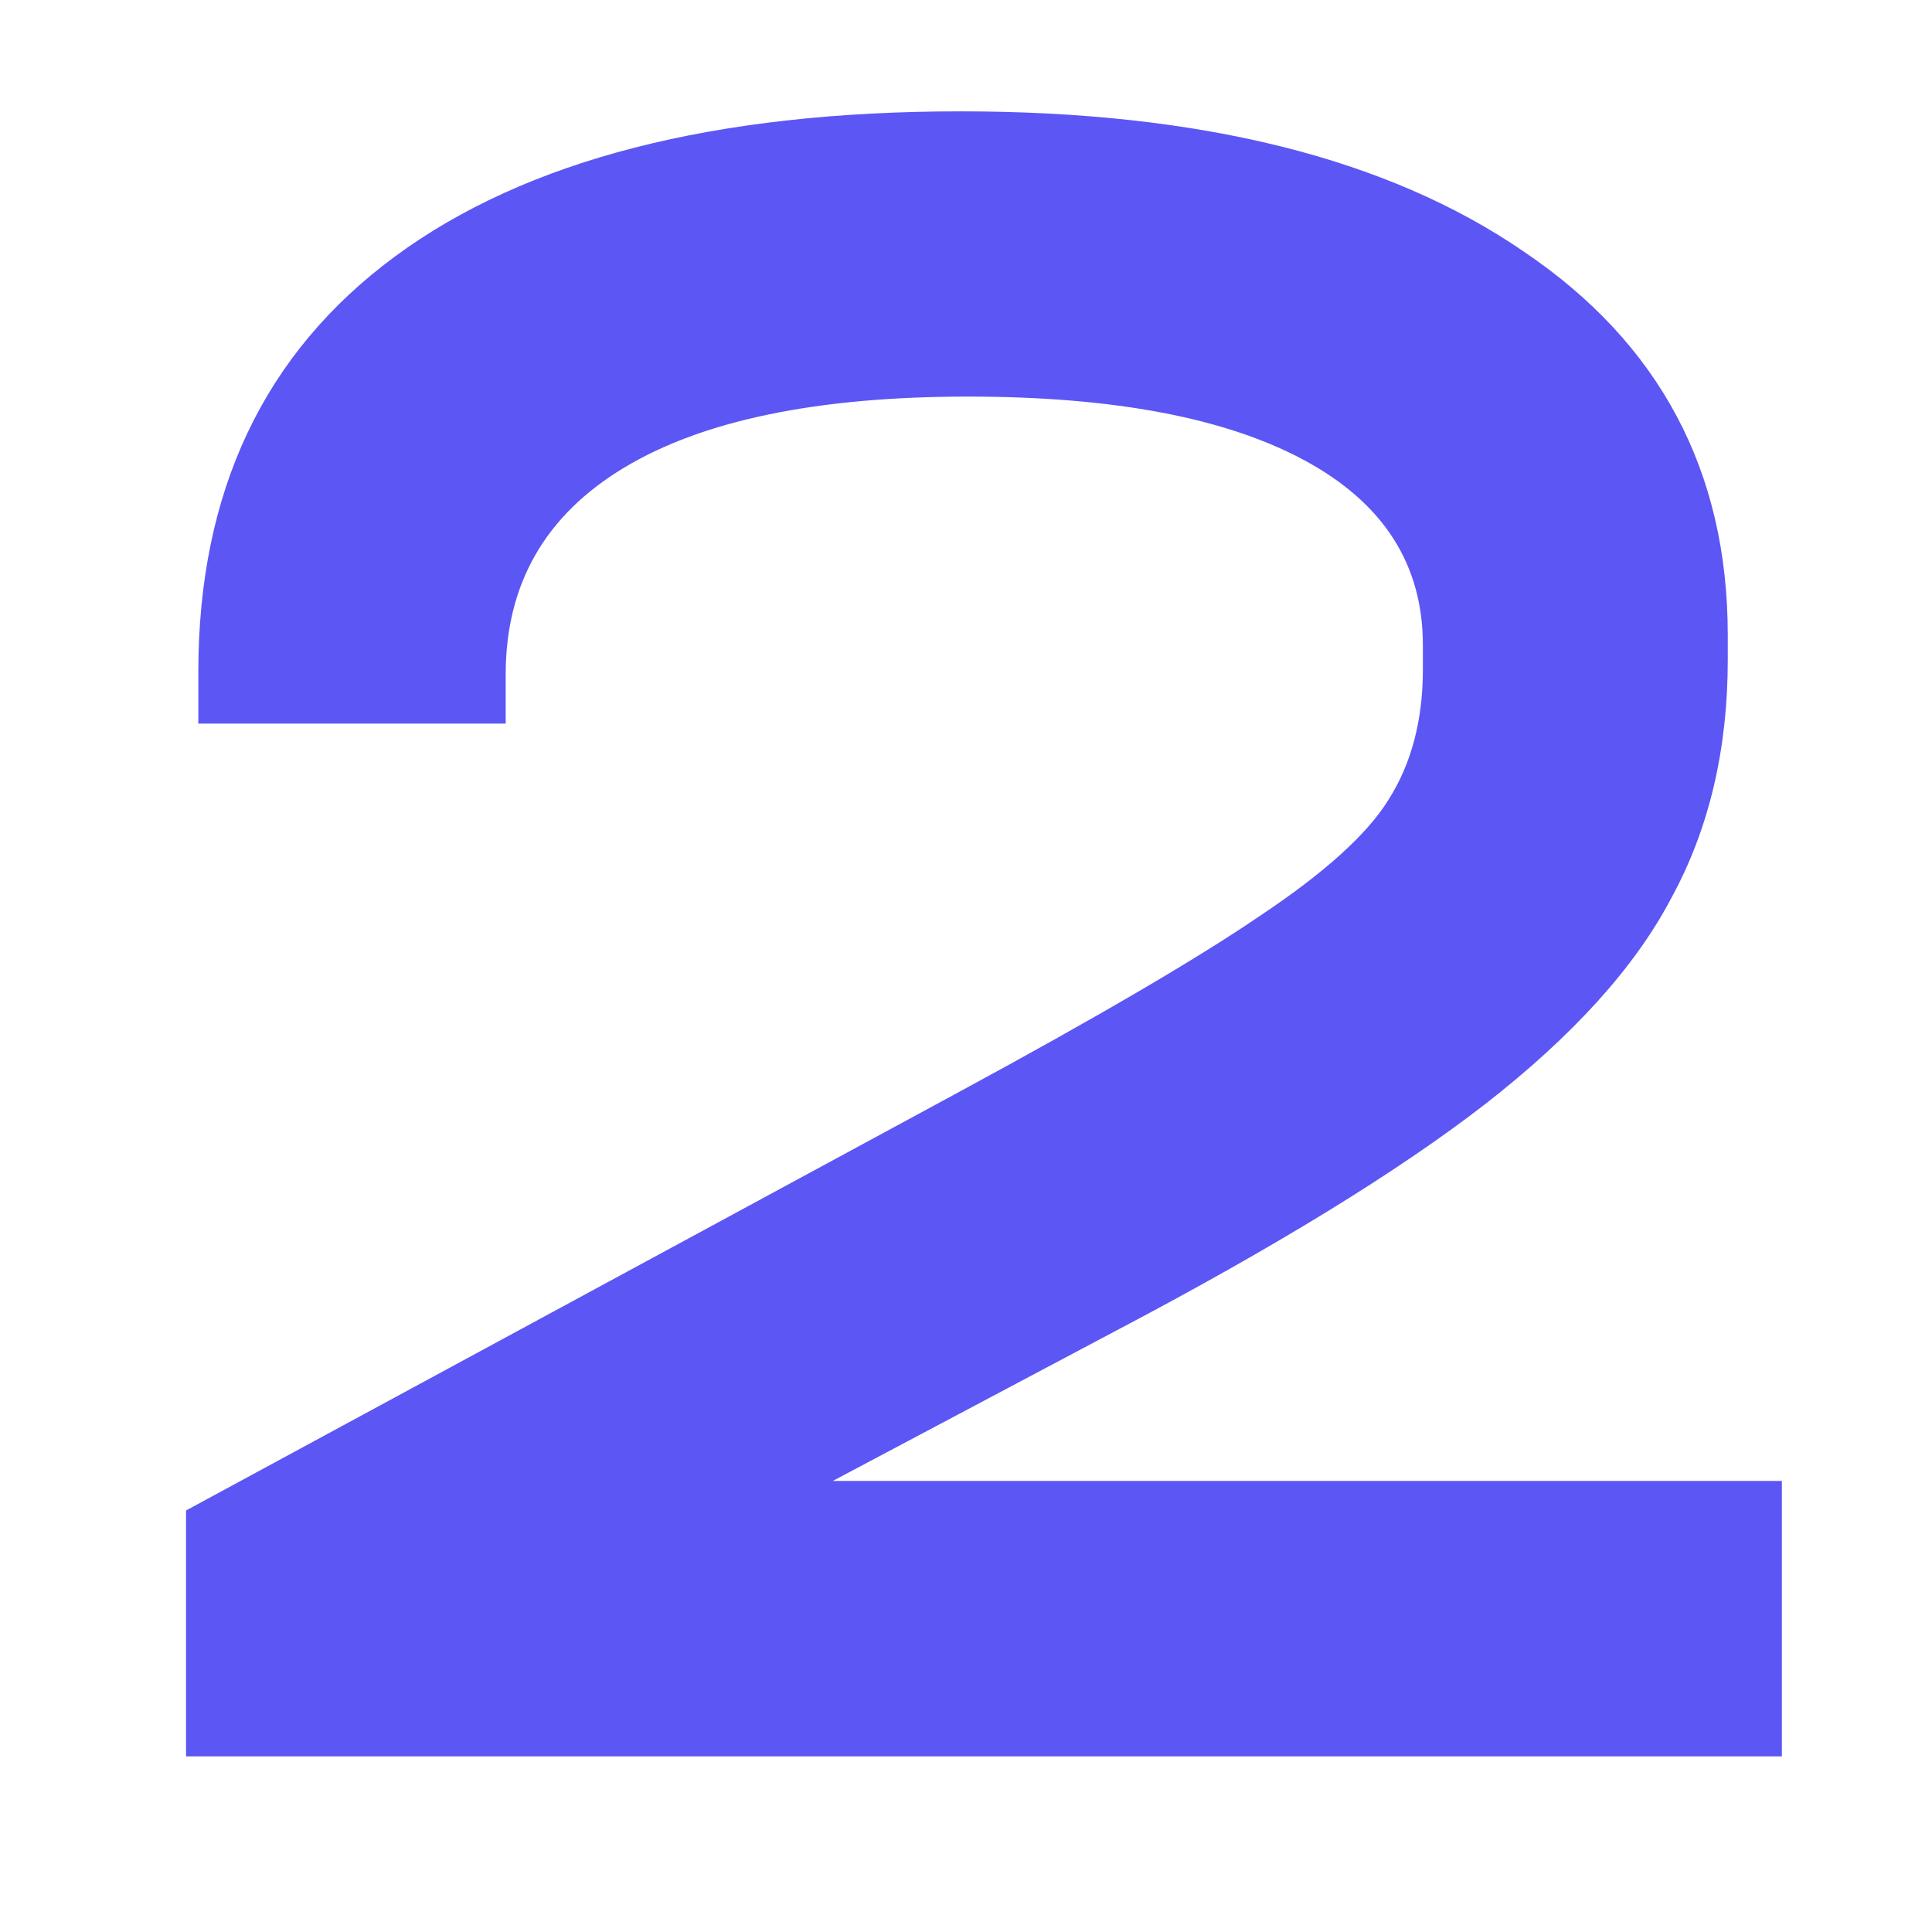 <?xml version="1.0" encoding="UTF-8"?> <svg xmlns="http://www.w3.org/2000/svg" width="55" height="55" viewBox="0 0 55 55" fill="none"> <path d="M50.726 42.16V50H5.296V43L27.276 31.1C31.242 28.953 34.112 27.273 35.886 26.06C37.706 24.847 38.919 23.75 39.526 22.77C40.179 21.743 40.506 20.507 40.506 19.06V18.36C40.506 16.073 39.386 14.323 37.146 13.11C34.906 11.897 31.709 11.29 27.556 11.29C23.262 11.29 19.996 11.967 17.756 13.32C15.516 14.673 14.396 16.633 14.396 19.2V20.6H5.646V19.13C5.646 13.997 7.512 10.053 11.246 7.3C14.979 4.547 20.346 3.17 27.346 3.17C34.159 3.17 39.502 4.5 43.376 7.16C47.249 9.773 49.186 13.413 49.186 18.08V18.78C49.186 21.347 48.649 23.61 47.576 25.57C46.549 27.53 44.776 29.49 42.256 31.45C39.782 33.363 36.282 35.51 31.756 37.89L23.706 42.16H50.726Z" fill="#5C56F5"></path> </svg> 